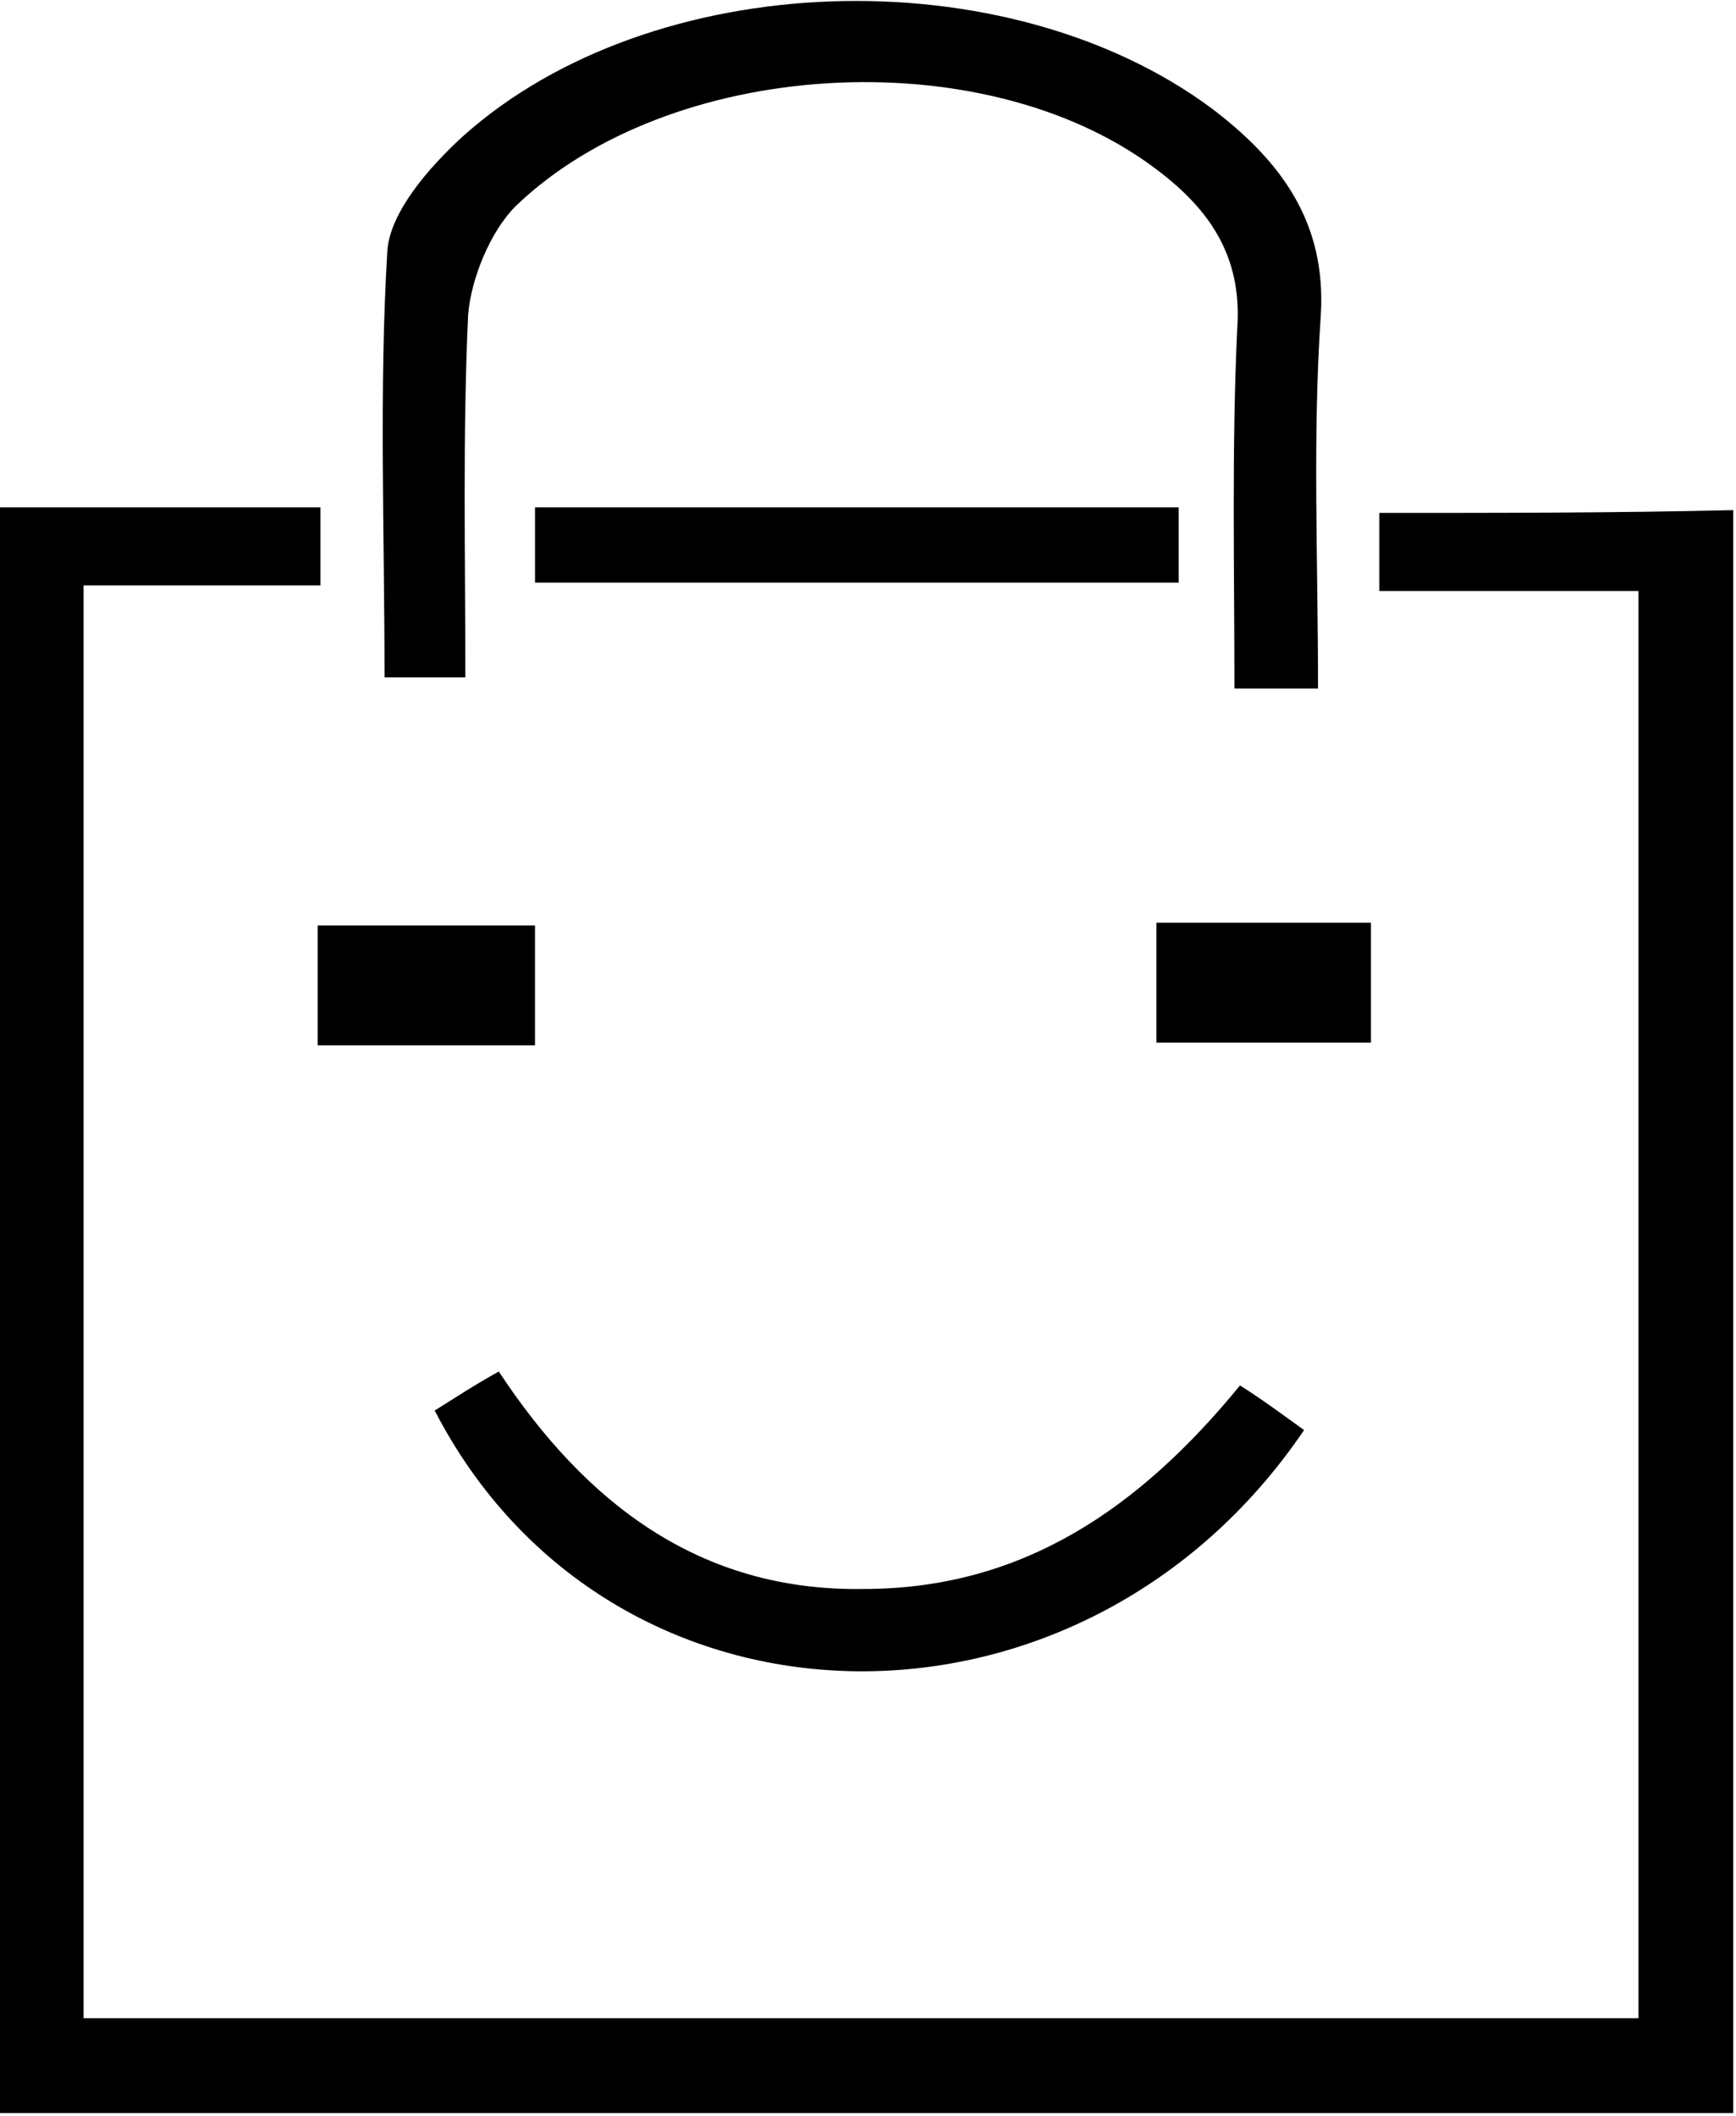 <?xml version="1.0" encoding="utf-8"?>
<!-- Generator: Adobe Illustrator 19.1.0, SVG Export Plug-In . SVG Version: 6.00 Build 0)  -->
<svg version="1.1" id="Layer_1" xmlns="http://www.w3.org/2000/svg" xmlns:xlink="http://www.w3.org/1999/xlink" x="0px" y="0px"
	 viewBox="0 0 62.3 75.9" style="enable-background:new 0 0 62.3 75.9;" xml:space="preserve">
<g>
	<path d="M49.5,18.4c0,0.8,0,1.6,0,2.8c3.2,0,6.3,0,9.3,0c0,17.3,0,34.2,0,51.2c-18.7,0-37.2,0-55.8,0c0-17.2,0-34.2,0-51.4
		c3,0,5.7,0,8.5,0c0-1.1,0-1.9,0-2.8c-3.9,0-7.7,0-11.6,0c0,19.4,0,38.5,0,57.6c20.8,0,41.5,0,62.3,0c0-19.2,0-38.3,0-57.5
		C58,18.4,53.8,18.4,49.5,18.4z"/>
	<path d="M16.7,24.3c0-4.4-0.1-8.7,0.1-13c0.1-1.3,0.8-3,1.7-3.9C24,2.1,35.2,1.4,41.4,6c1.9,1.4,3.2,3.1,3,5.8
		c-0.2,4.3-0.1,8.5-0.1,12.9c1.1,0,1.9,0,3,0c0-4.7-0.2-9,0.1-13.4C47.6,8,46,5.8,43.5,3.9c-7.4-5.5-20.1-5.1-26.9,1
		C15.4,6,14,7.6,13.9,9c-0.3,5-0.1,10.1-0.1,15.3C14.9,24.3,15.6,24.3,16.7,24.3z"/>
	<path d="M46.8,51.3c-0.7-0.5-1.5-1.1-2.3-1.6C40.9,54.1,36.7,57,31,57c-5.9,0.1-10-3.1-13.1-7.8c-0.9,0.5-1.5,0.9-2.3,1.4
		C21.9,62.8,38.8,63.1,46.8,51.3z"/>
	<path d="M42.3,18.2c-7.8,0-15.4,0-23.1,0c0,1,0,1.8,0,2.7c7.8,0,15.4,0,23.1,0C42.3,20,42.3,19.2,42.3,18.2z"/>
	<path d="M11.4,37.5c2.8,0,5.2,0,7.8,0c0-1.5,0-2.9,0-4.3c-2.7,0-5.2,0-7.8,0C11.4,34.6,11.4,36,11.4,37.5z"/>
	<path d="M49.2,33.1c-2.7,0-5.1,0-7.7,0c0,1.5,0,2.8,0,4.3c2.7,0,5.2,0,7.7,0C49.2,35.8,49.2,34.5,49.2,33.1z"/>
</g>
</svg>
